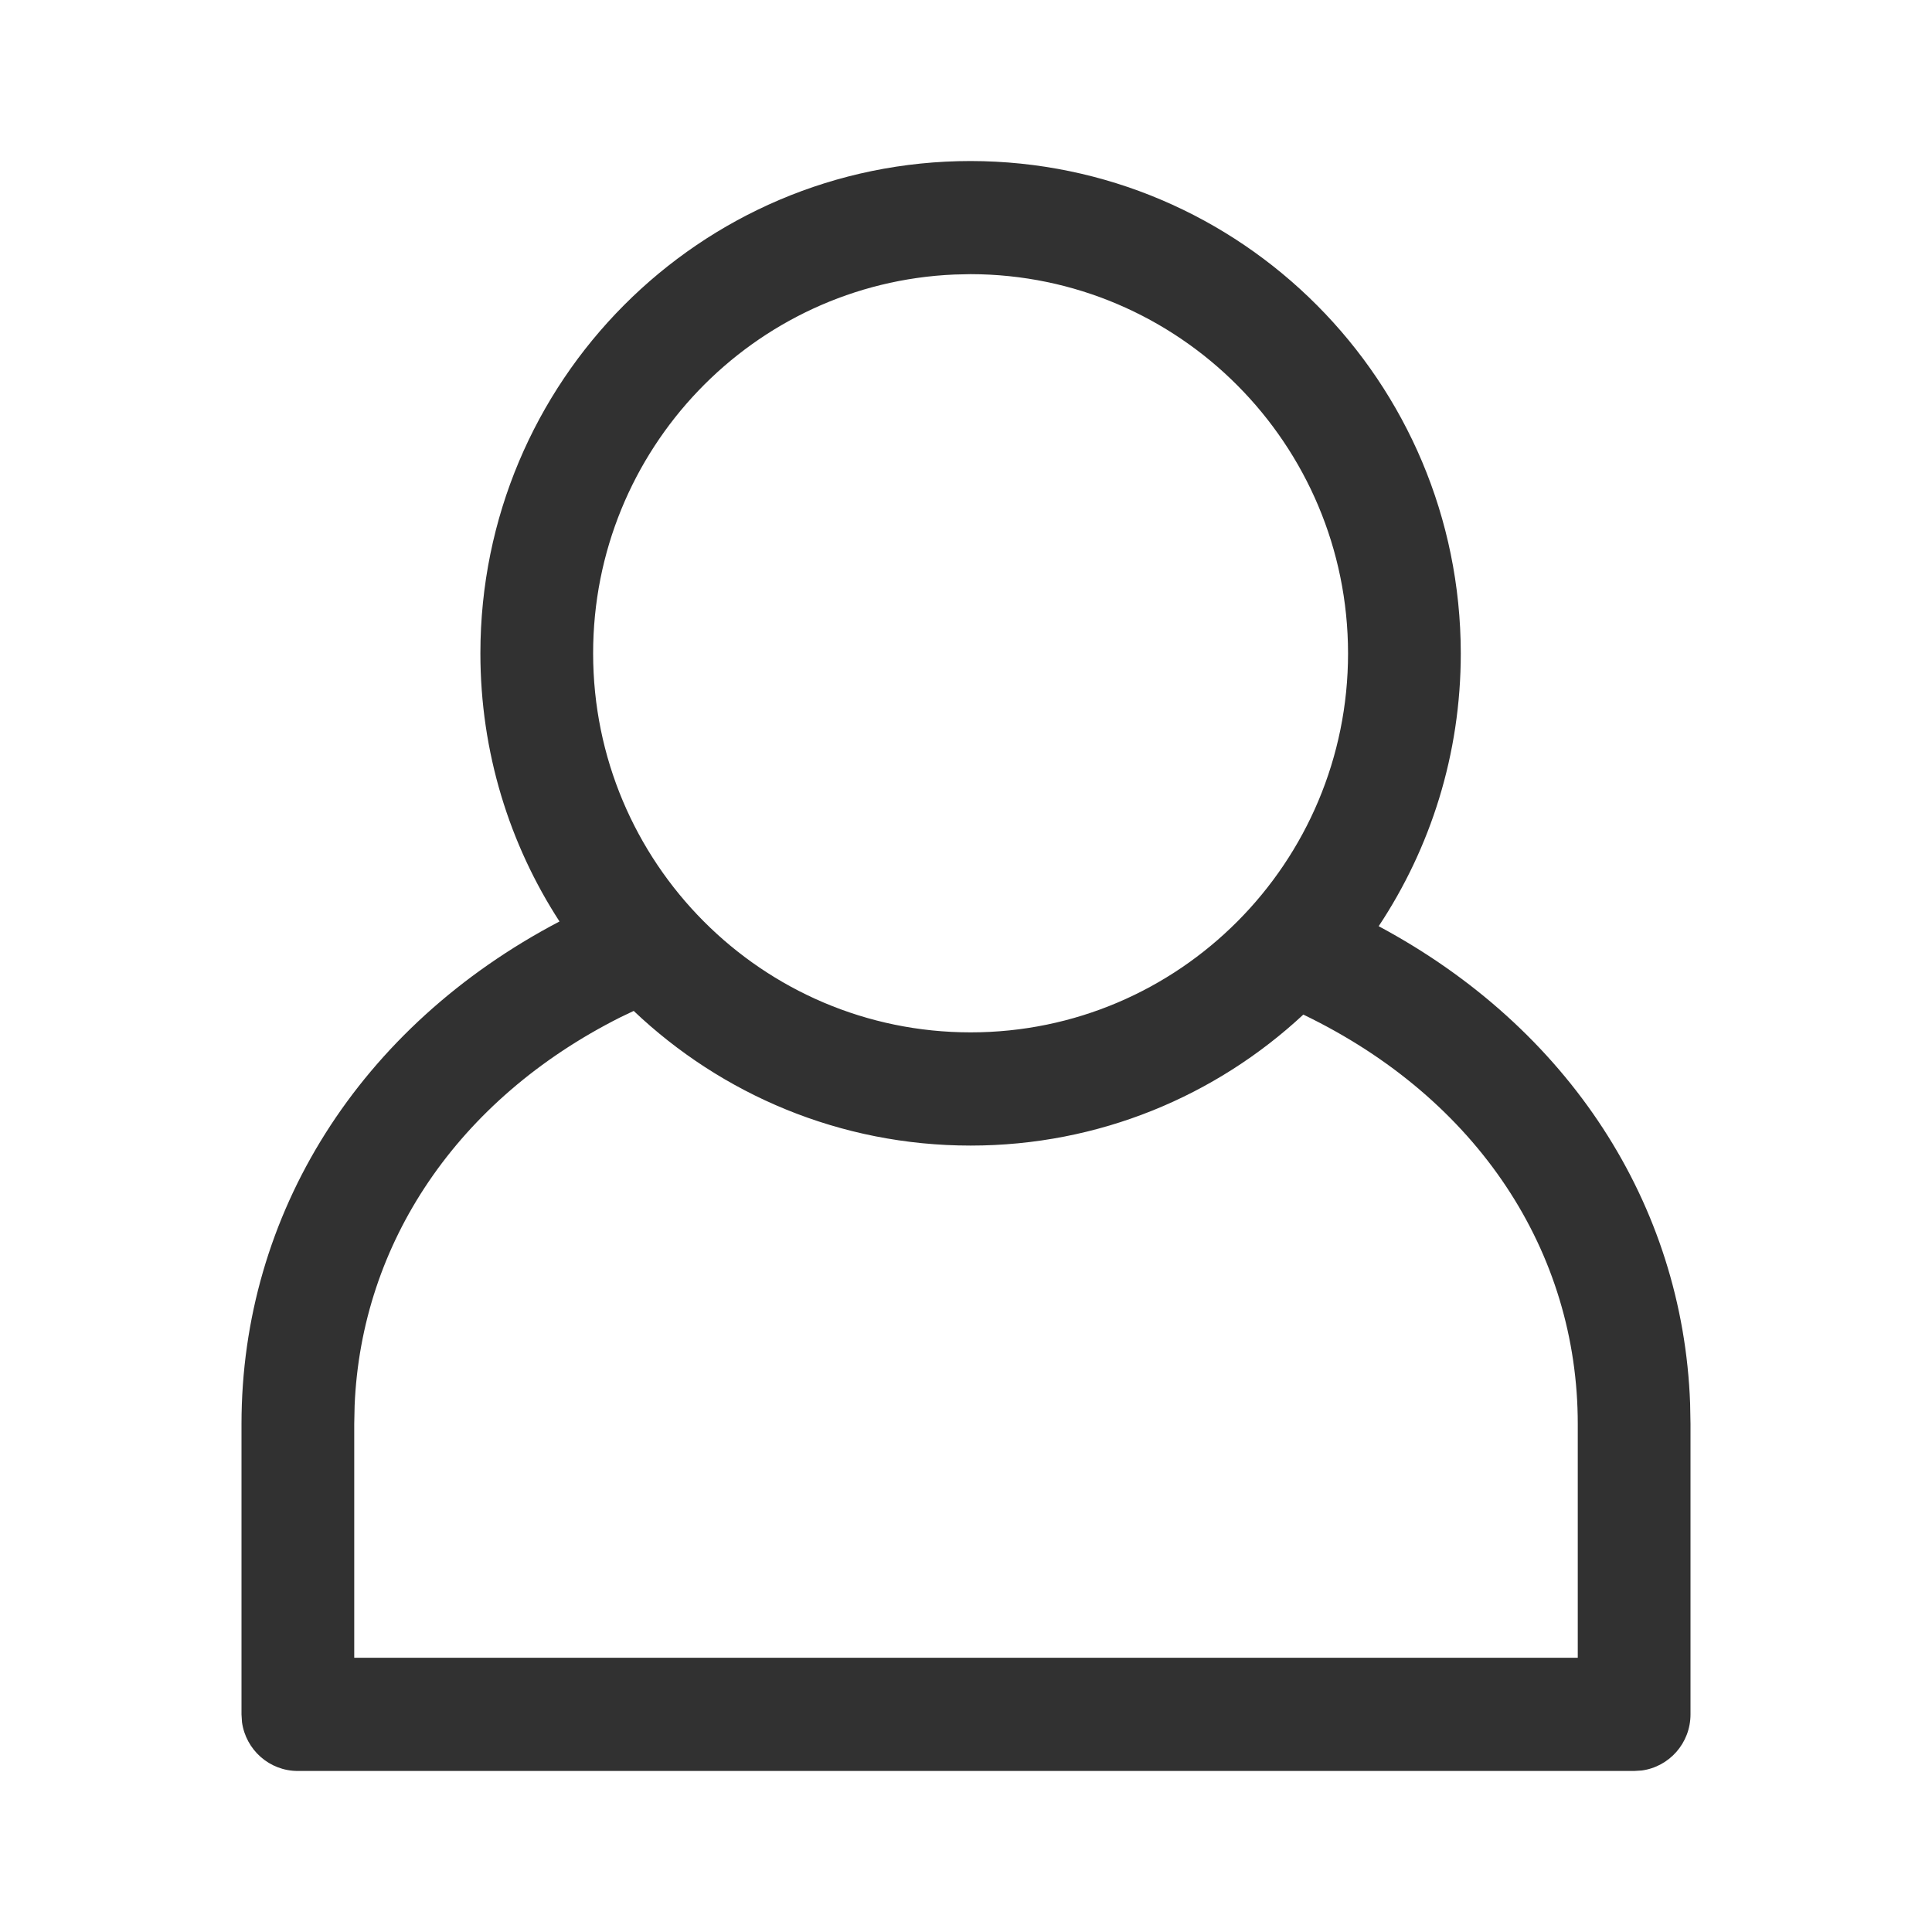 <?xml version="1.0" encoding="UTF-8"?>
<svg width="20px" height="20px" viewBox="0 0 20 20" version="1.1" xmlns="http://www.w3.org/2000/svg" xmlns:xlink="http://www.w3.org/1999/xlink">
    <title>Icons / 20px / User</title>
    <g id="Icons-/-20px-/-User" stroke="none" stroke-width="1" fill="none" fill-rule="evenodd">
        <path d="M10.048,1.667 C12.849,1.67 15.119,3.949 15.122,6.763 C15.122,7.808 14.809,8.779 14.272,9.588 C16.244,10.644 17.42,12.47 17.496,14.527 L17.5,14.741 L17.5,17.747 C17.5,18.044 17.281,18.289 16.996,18.328 L16.917,18.333 L3.083,18.333 C2.788,18.333 2.544,18.113 2.505,17.827 L2.5,17.747 L2.5,14.741 C2.5,12.568 3.719,10.626 5.792,9.539 C5.274,8.741 4.973,7.787 4.973,6.763 C4.973,3.948 7.245,1.667 10.048,1.667 Z M6.56,10.465 L6.42,10.532 C4.733,11.381 3.74,12.872 3.671,14.551 L3.667,14.741 L3.667,17.161 L16.333,17.161 L16.333,14.741 C16.333,12.962 15.303,11.376 13.492,10.503 C12.587,11.345 11.377,11.859 10.048,11.859 C8.697,11.859 7.47,11.329 6.56,10.465 Z M10.047,2.838 L9.878,2.842 C7.799,2.931 6.14,4.653 6.14,6.763 C6.14,8.93 7.89,10.687 10.048,10.687 C12.206,10.687 13.955,8.93 13.955,6.763 C13.953,4.597 12.204,2.841 10.047,2.838 L10.047,2.838 Z" id="Combined-Shape" fill="#313131"></path>
    </g>
</svg>